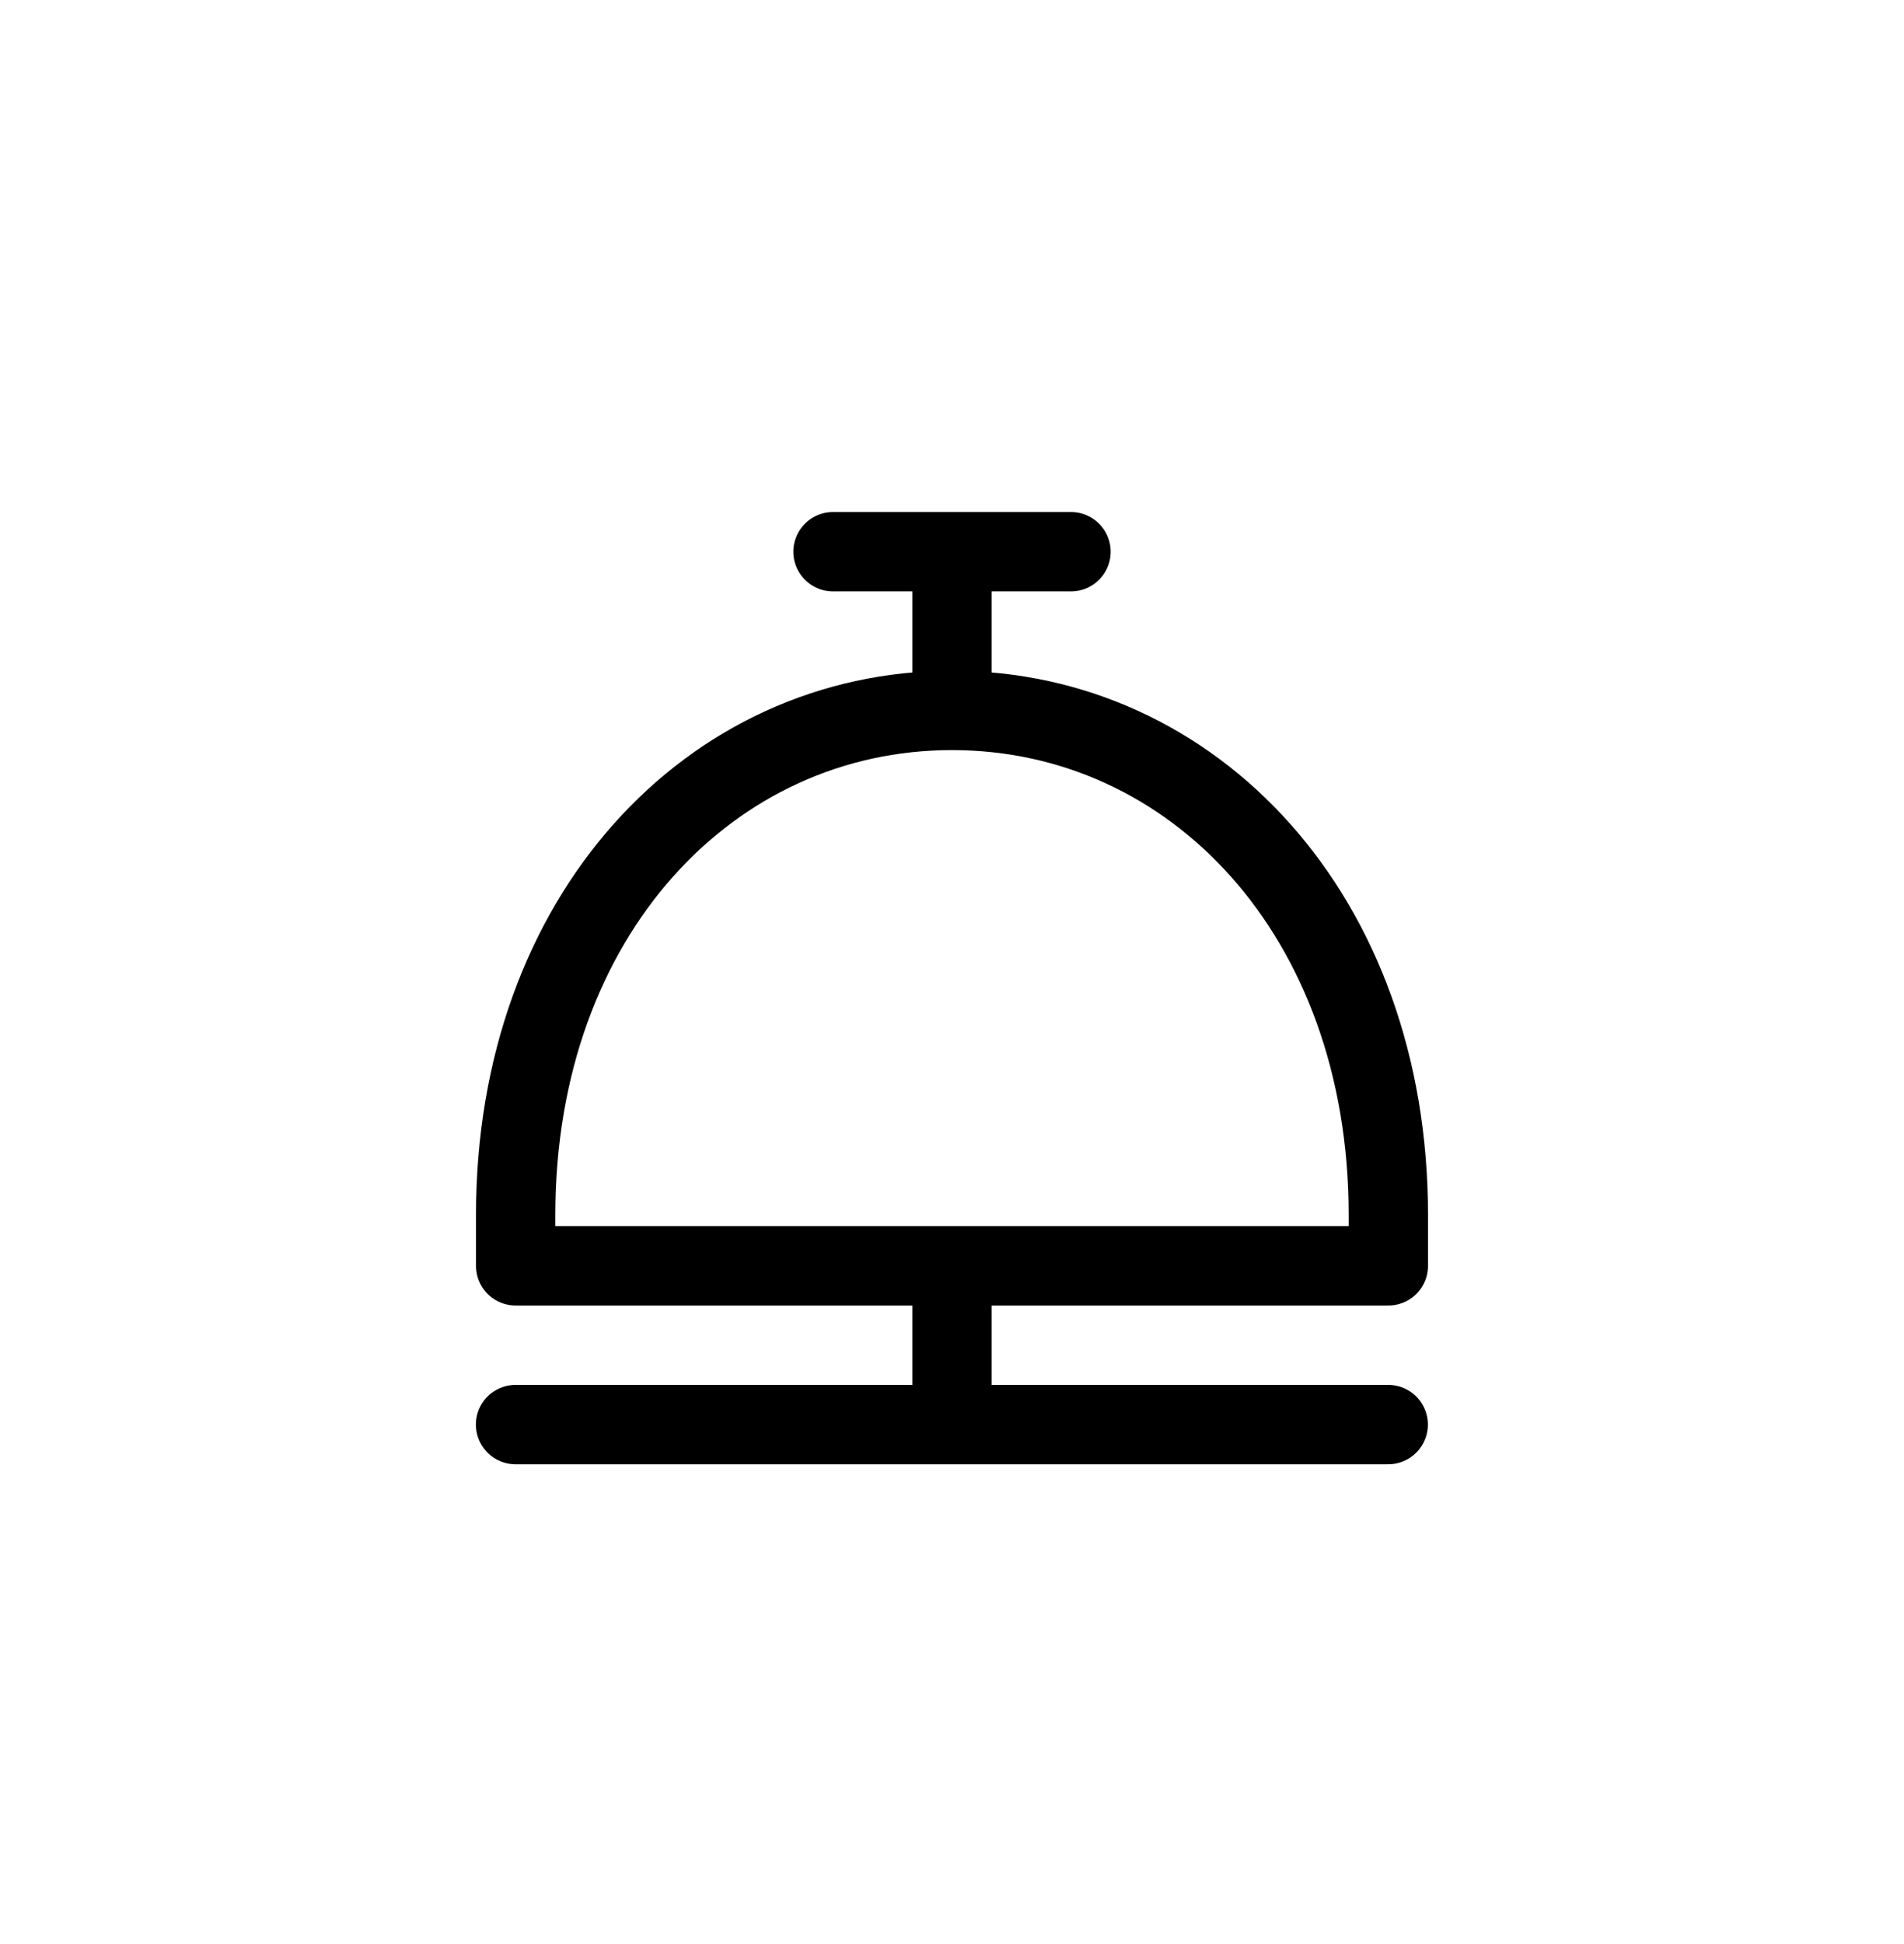 <svg width="48" height="49" viewBox="0 0 48 49" fill="none" xmlns="http://www.w3.org/2000/svg">
<path d="M24 17.906C17.925 17.906 13 23.062 13 30.625V31.906H35V30.625C35 23.062 30.075 17.906 24 17.906ZM24 17.906V13.906M12.997 35.906H34.997M24 32.239V35.906M21 13.906H27" stroke="black" stroke-width="2" stroke-linecap="round" stroke-linejoin="round"/>
</svg>
